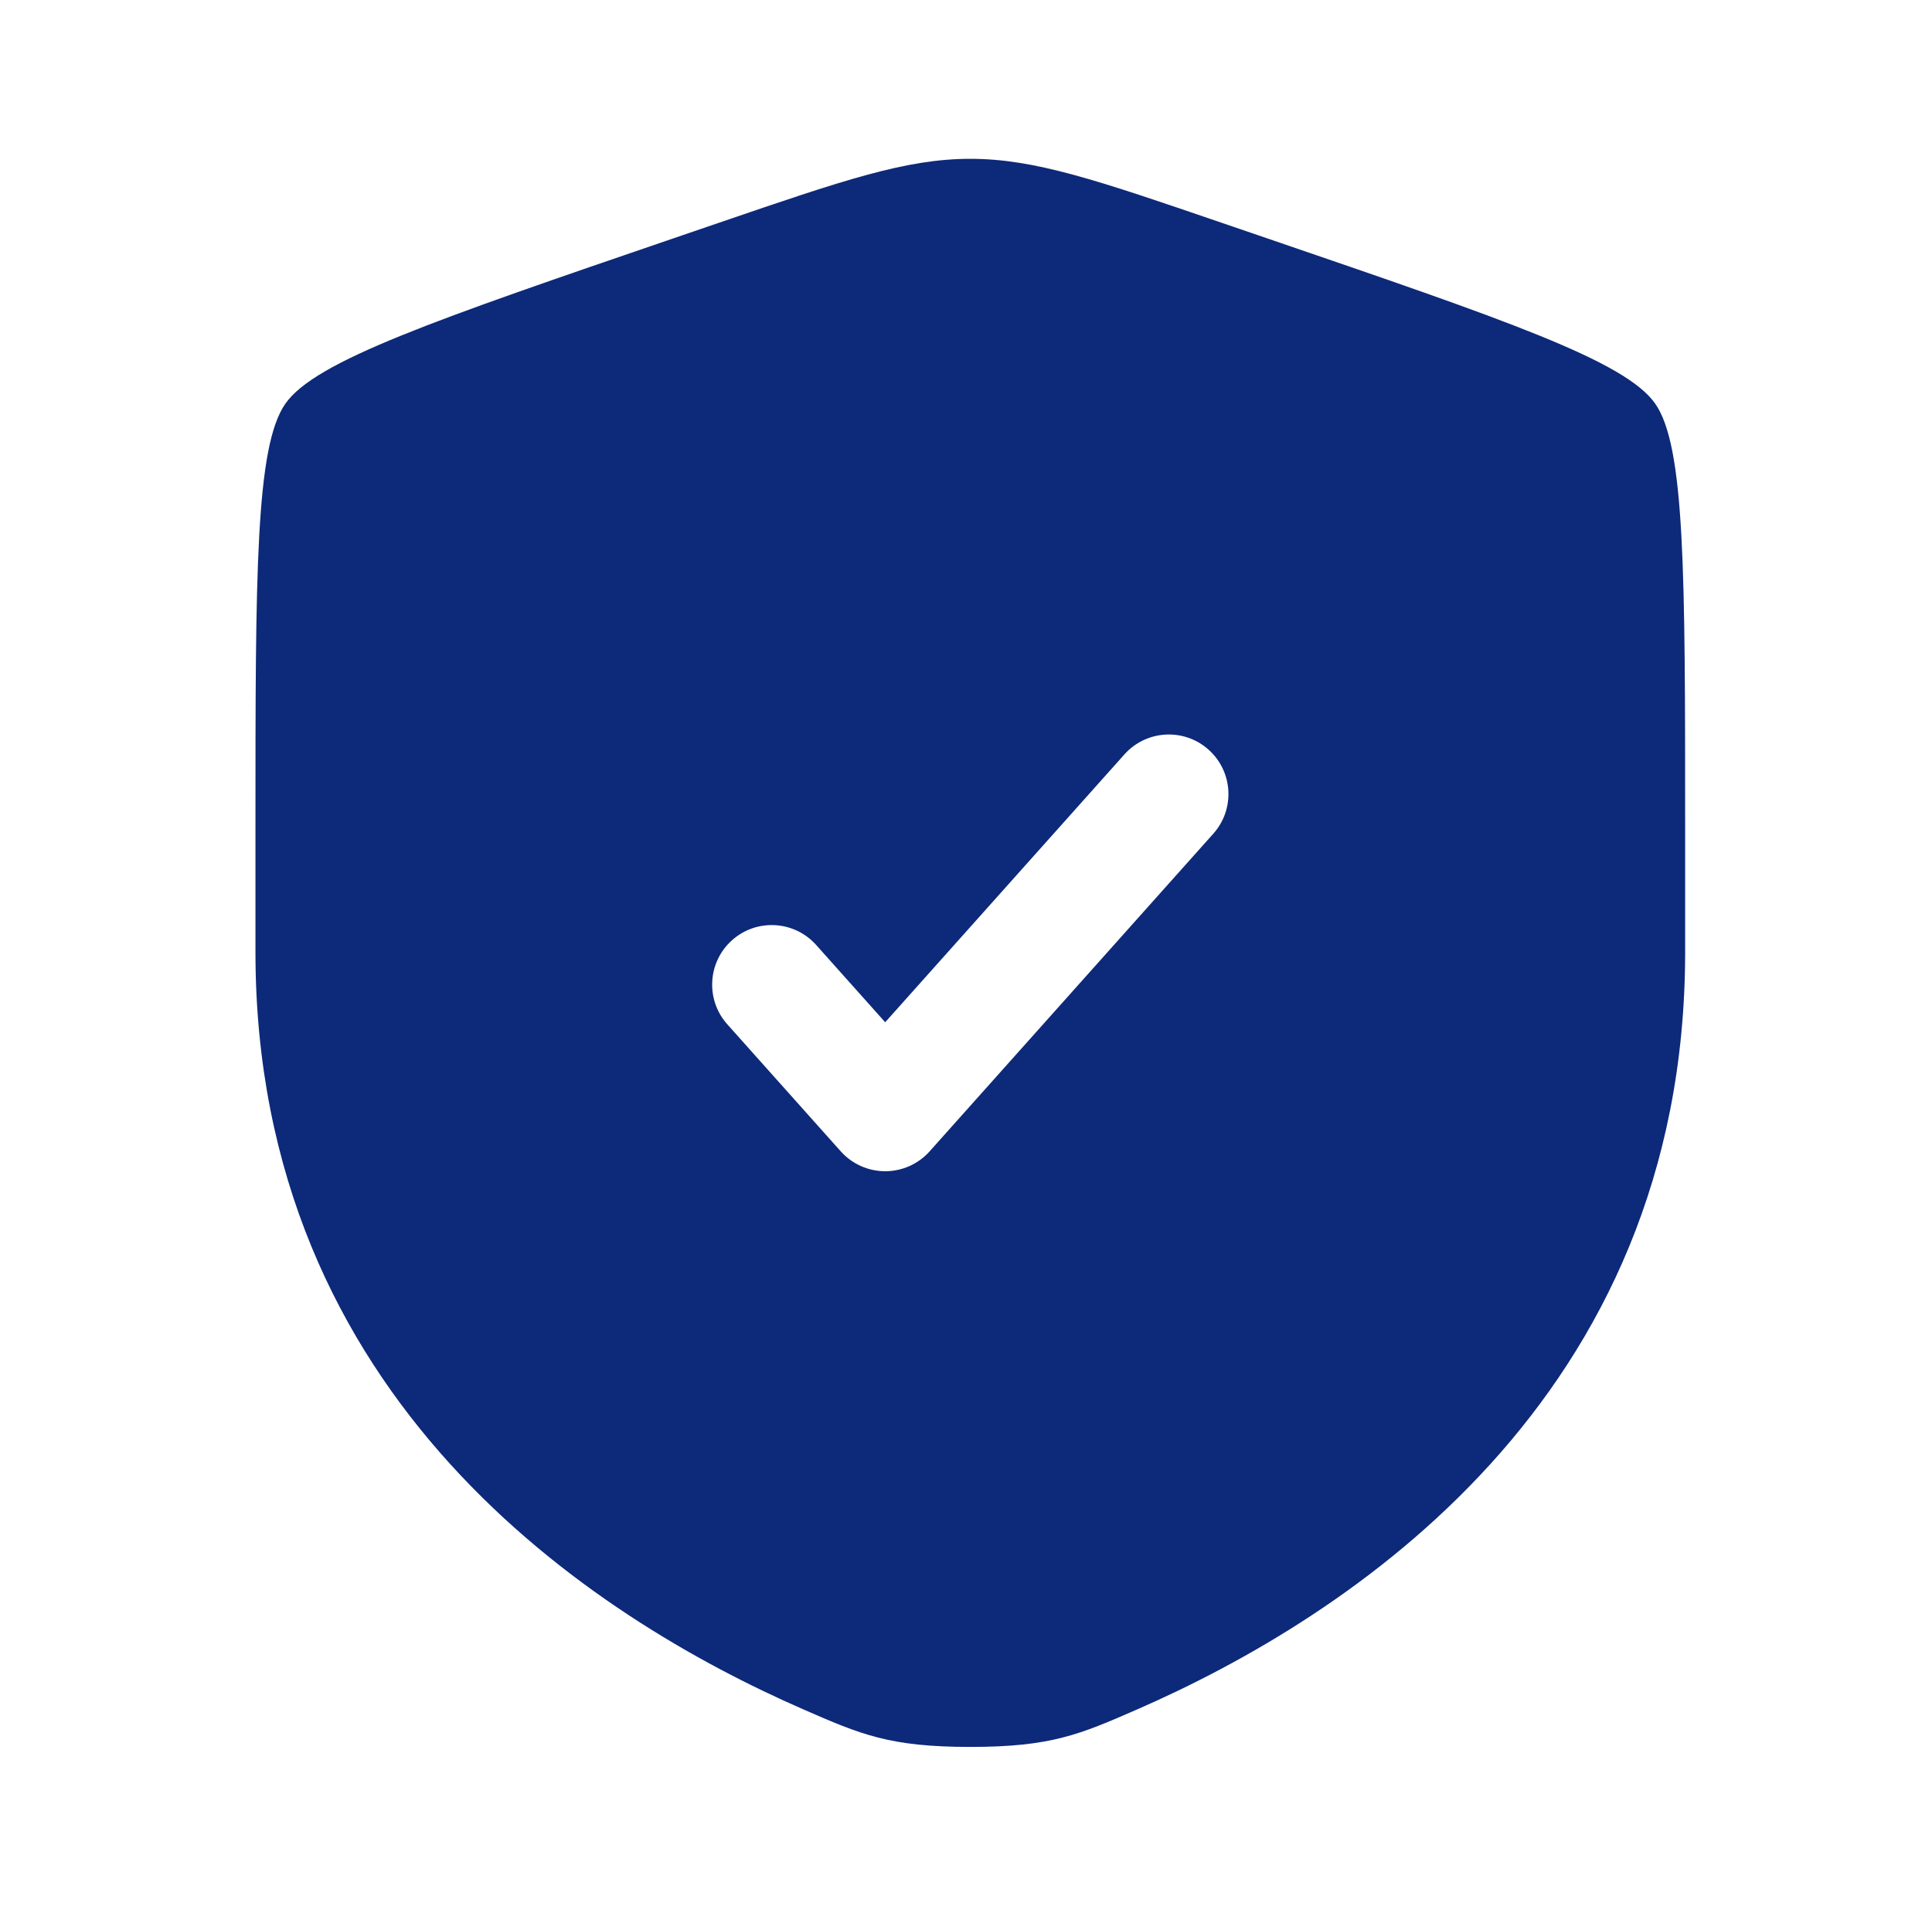 <svg width="75" height="74" viewBox="0 0 75 74" fill="none" xmlns="http://www.w3.org/2000/svg">
<path fill-rule="evenodd" clip-rule="evenodd" d="M11.081 15.671C9.917 17.329 9.917 22.259 9.917 32.118V36.973C9.917 54.357 22.987 62.794 31.187 66.376C33.412 67.347 34.524 67.833 37.667 67.833C40.809 67.833 41.922 67.347 44.146 66.376C52.347 62.794 65.417 54.357 65.417 36.973V32.118C65.417 22.259 65.417 17.329 64.253 15.671C63.089 14.012 58.454 12.426 49.183 9.252L47.417 8.648C42.585 6.994 40.169 6.167 37.667 6.167C35.165 6.167 32.749 6.994 27.916 8.648L26.15 9.252C16.88 12.426 12.245 14.012 11.081 15.671ZM47.1 32.373C47.951 31.421 47.868 29.959 46.915 29.108C45.963 28.258 44.501 28.34 43.65 29.293L34.363 39.694L31.683 36.693C30.833 35.74 29.371 35.658 28.418 36.508C27.466 37.359 27.383 38.821 28.233 39.773L32.638 44.707C33.077 45.198 33.704 45.479 34.363 45.479C35.022 45.479 35.649 45.198 36.088 44.707L47.1 32.373Z" fill="#0D2979"/>
</svg>
